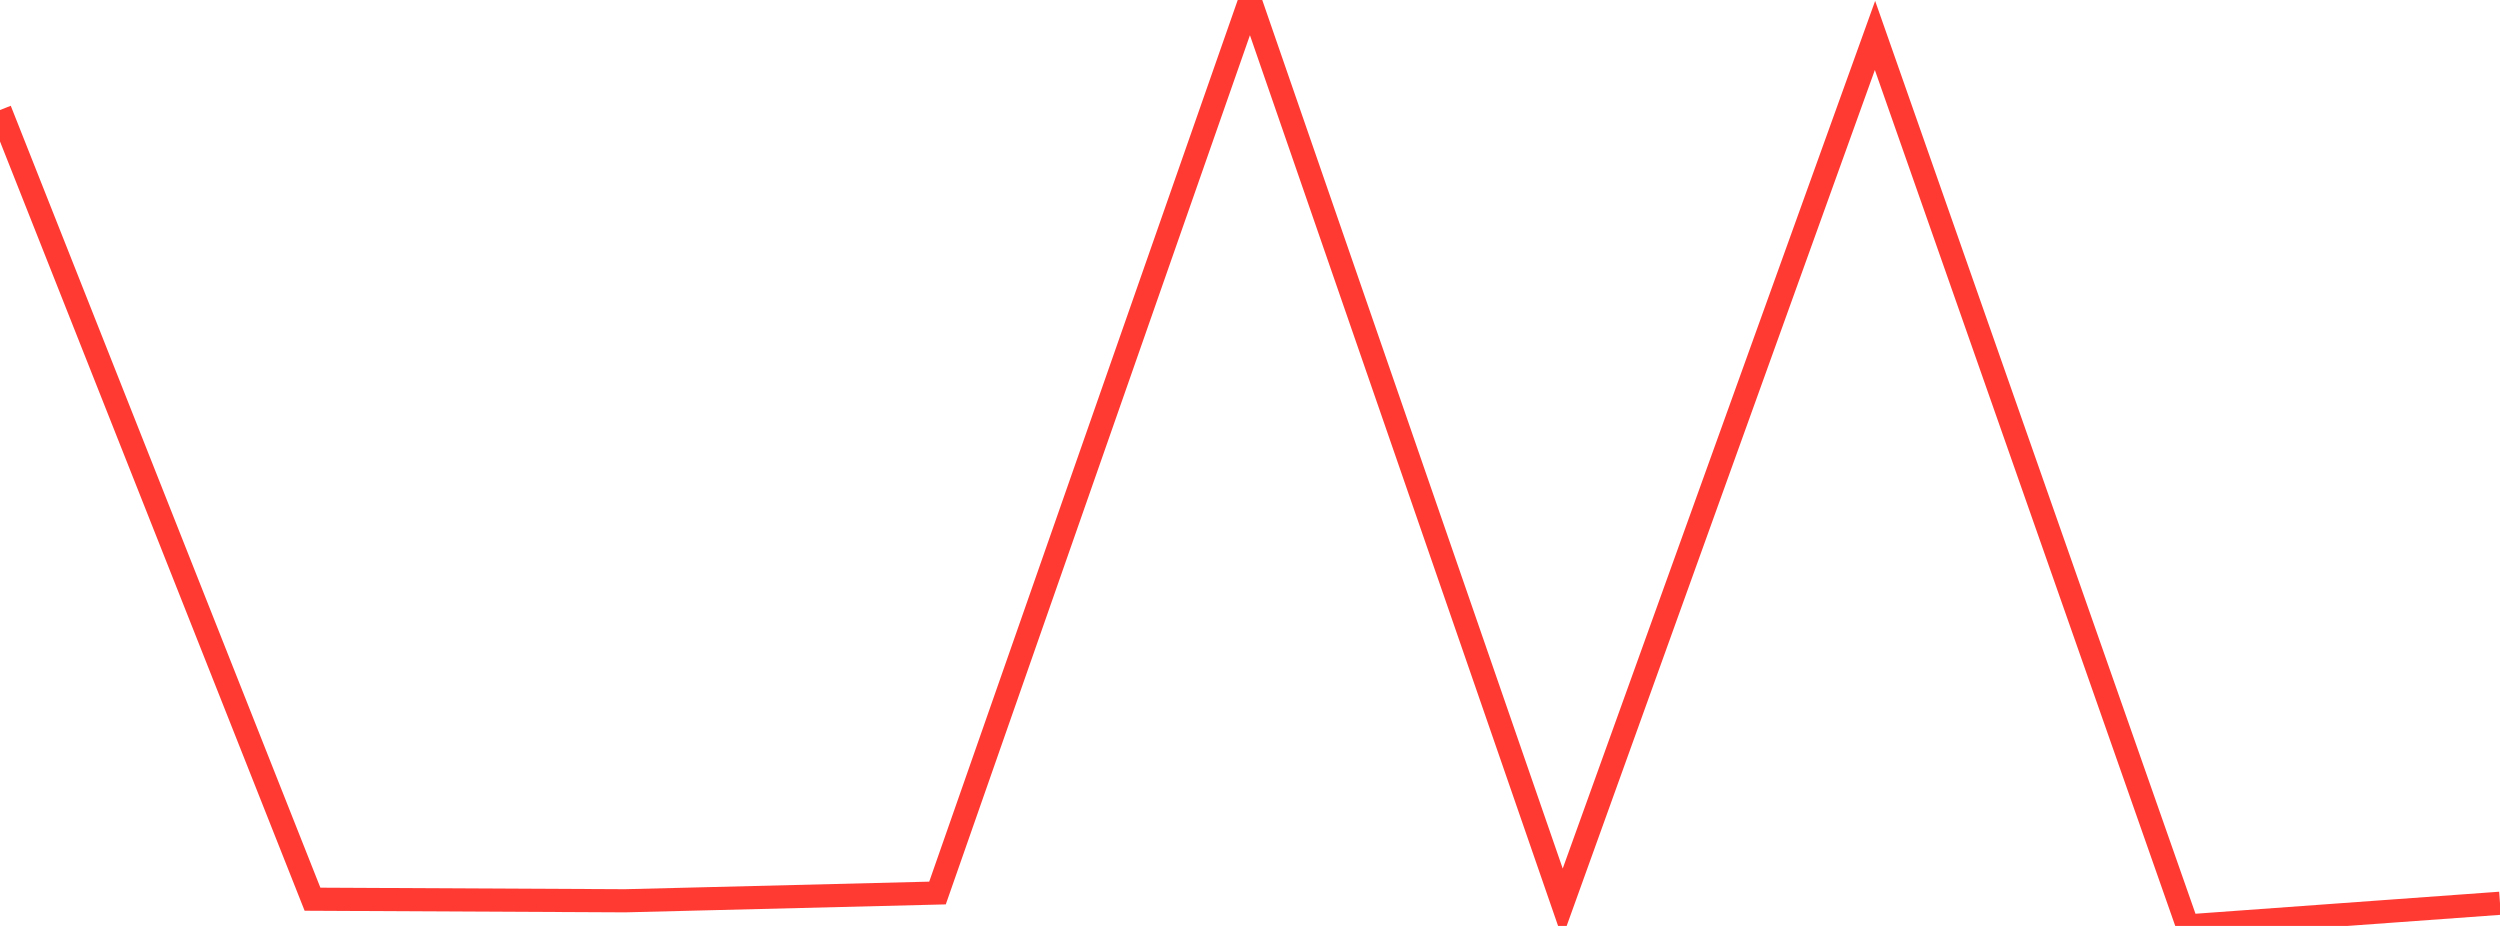 <?xml version="1.0" standalone="no"?>
<!DOCTYPE svg PUBLIC "-//W3C//DTD SVG 1.1//EN" "http://www.w3.org/Graphics/SVG/1.1/DTD/svg11.dtd">

<svg width="135" height="50" viewBox="0 0 135 50" preserveAspectRatio="none" 
  xmlns="http://www.w3.org/2000/svg"
  xmlns:xlink="http://www.w3.org/1999/xlink">


<polyline points="0.0, 5.942 16.875, 48.557 33.75, 48.642 50.625, 48.223 67.5, 0.0 84.375, 48.779 101.25, 1.914 118.125, 50.0 135.0, 48.776" fill="none" stroke="#ff3a33" stroke-width="1.25"/>

</svg>